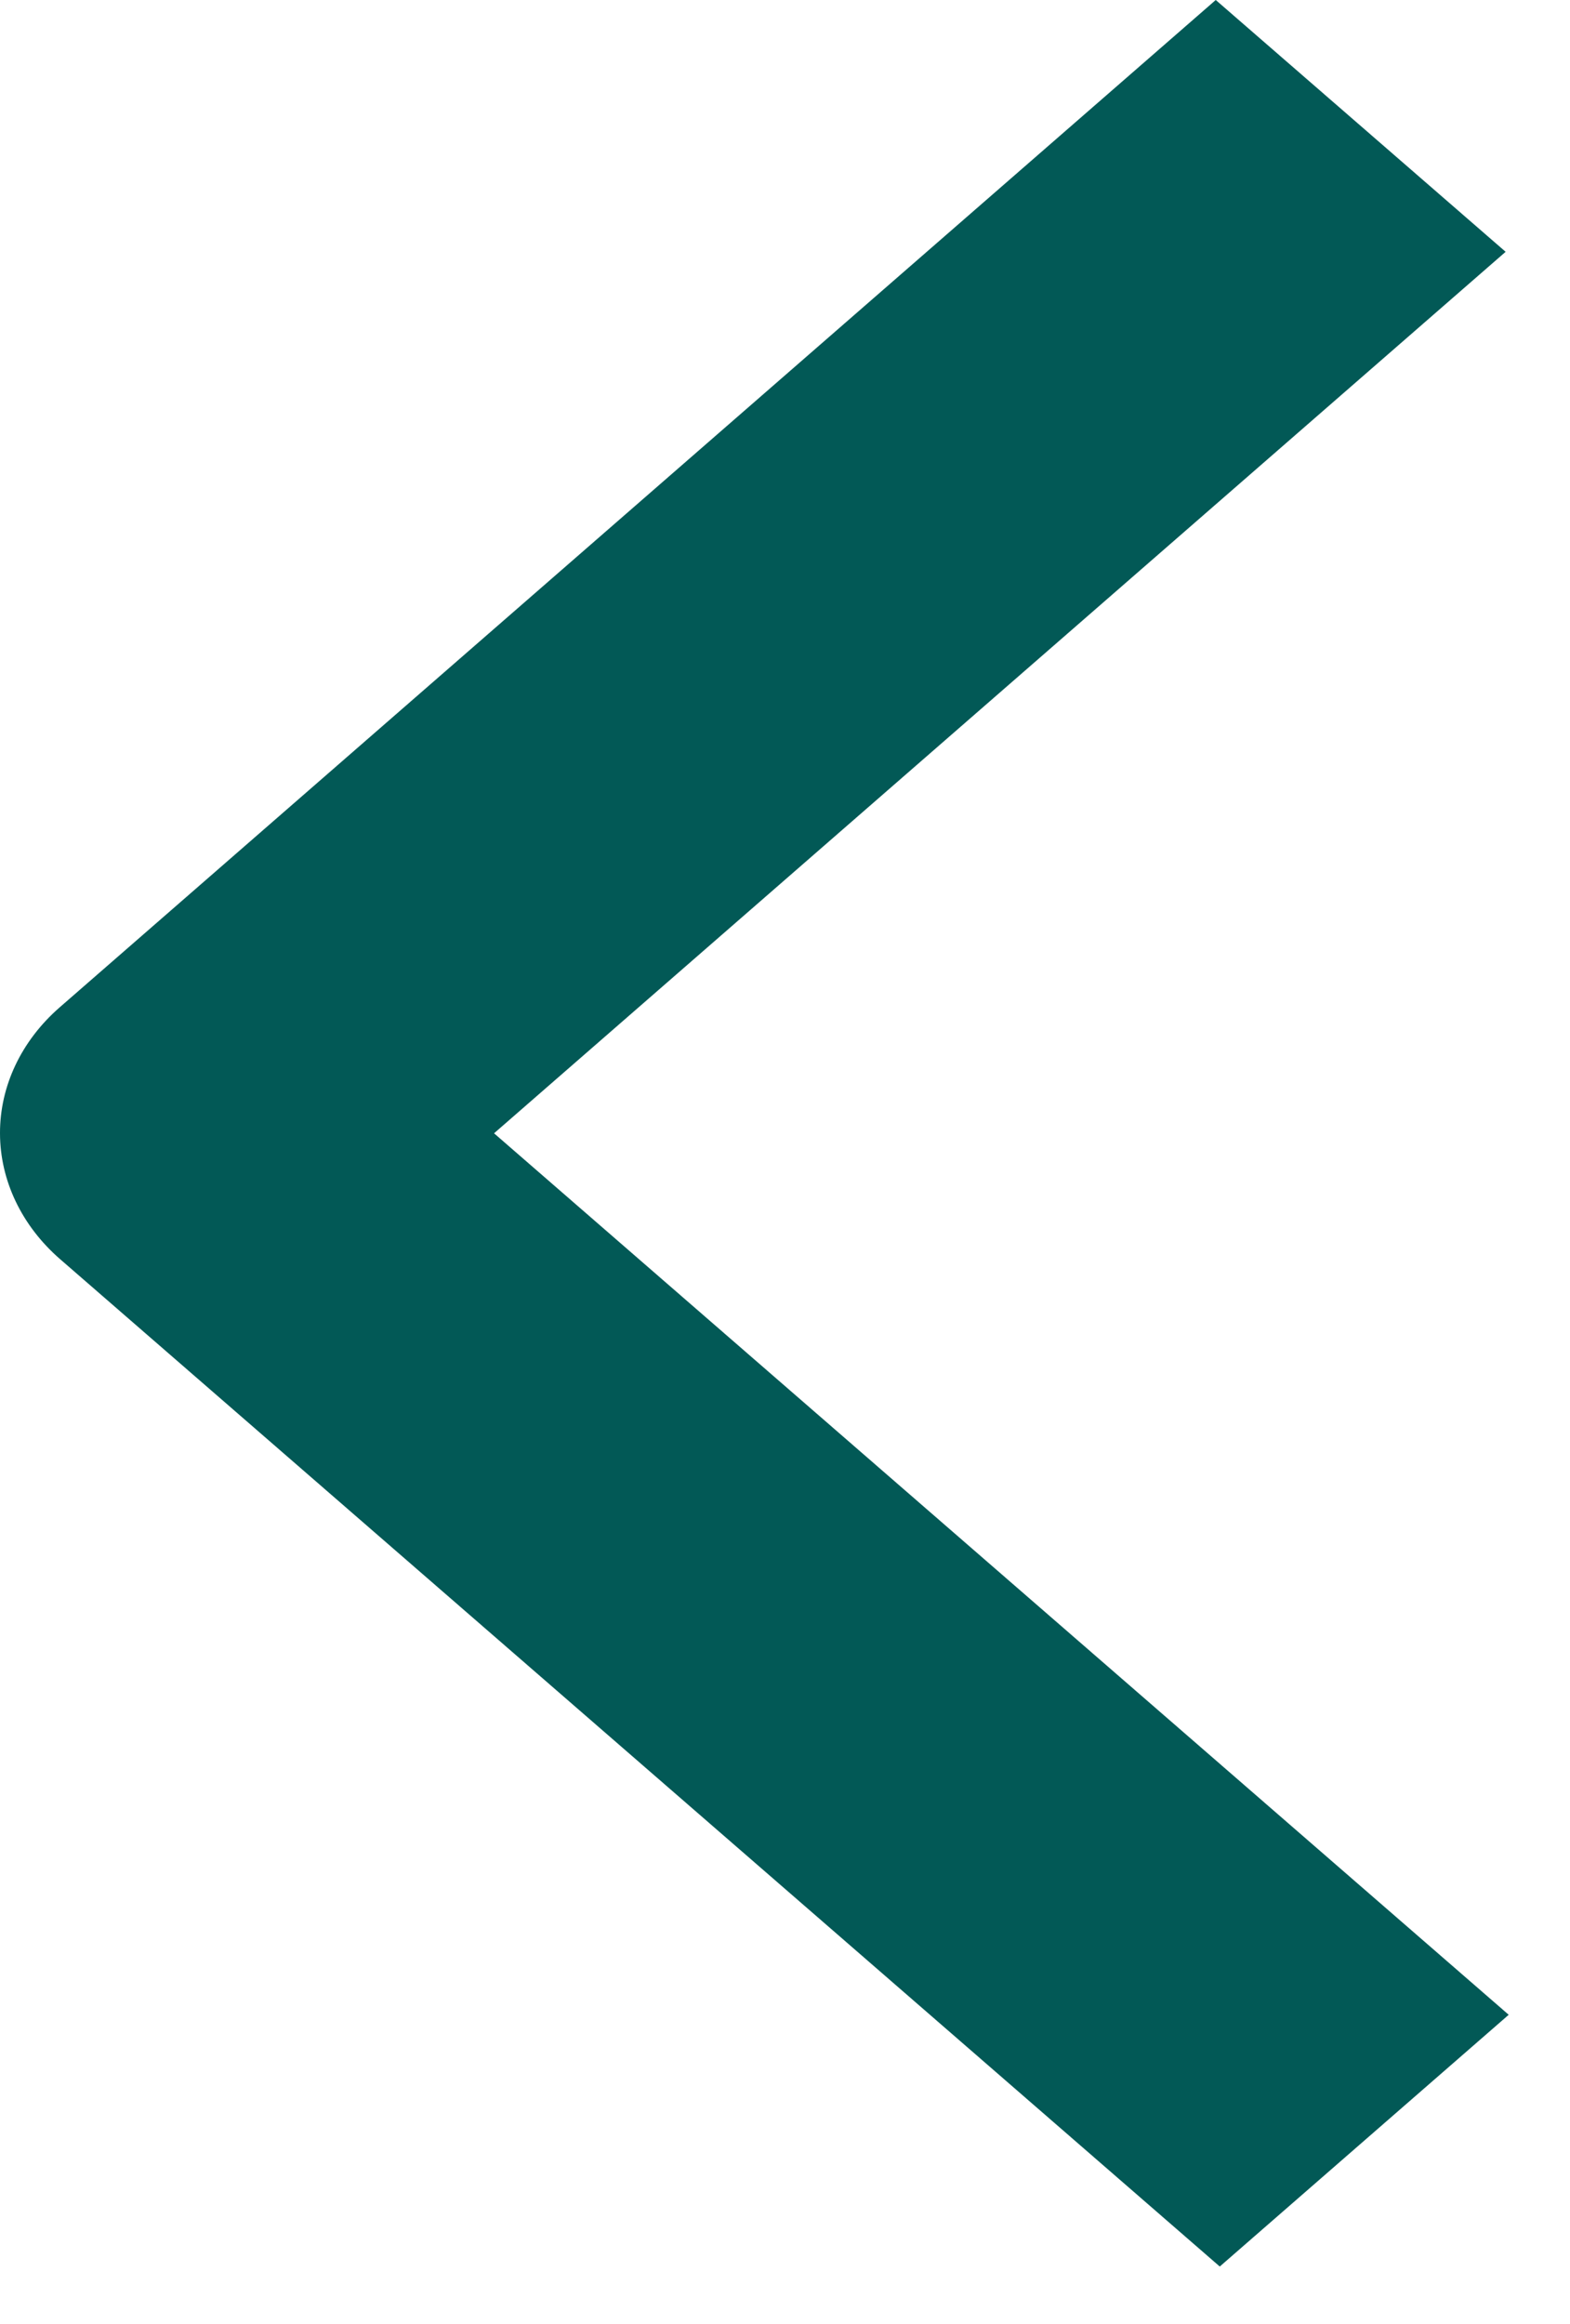 <?xml version="1.0" encoding="UTF-8"?> <svg xmlns="http://www.w3.org/2000/svg" width="25" height="37" viewBox="0 0 25 37" fill="none"><path fill-rule="evenodd" clip-rule="evenodd" d="M0.95 16.038L19.359 -3.22184e-05L23.975 4.009L7.867 18.043L24.024 32.077L19.423 36.085L0.957 20.047C0.345 19.515 0.001 18.794 -0 18.043C-0.002 17.291 0.34 16.57 0.95 16.038Z" fill="#025956"></path></svg> 